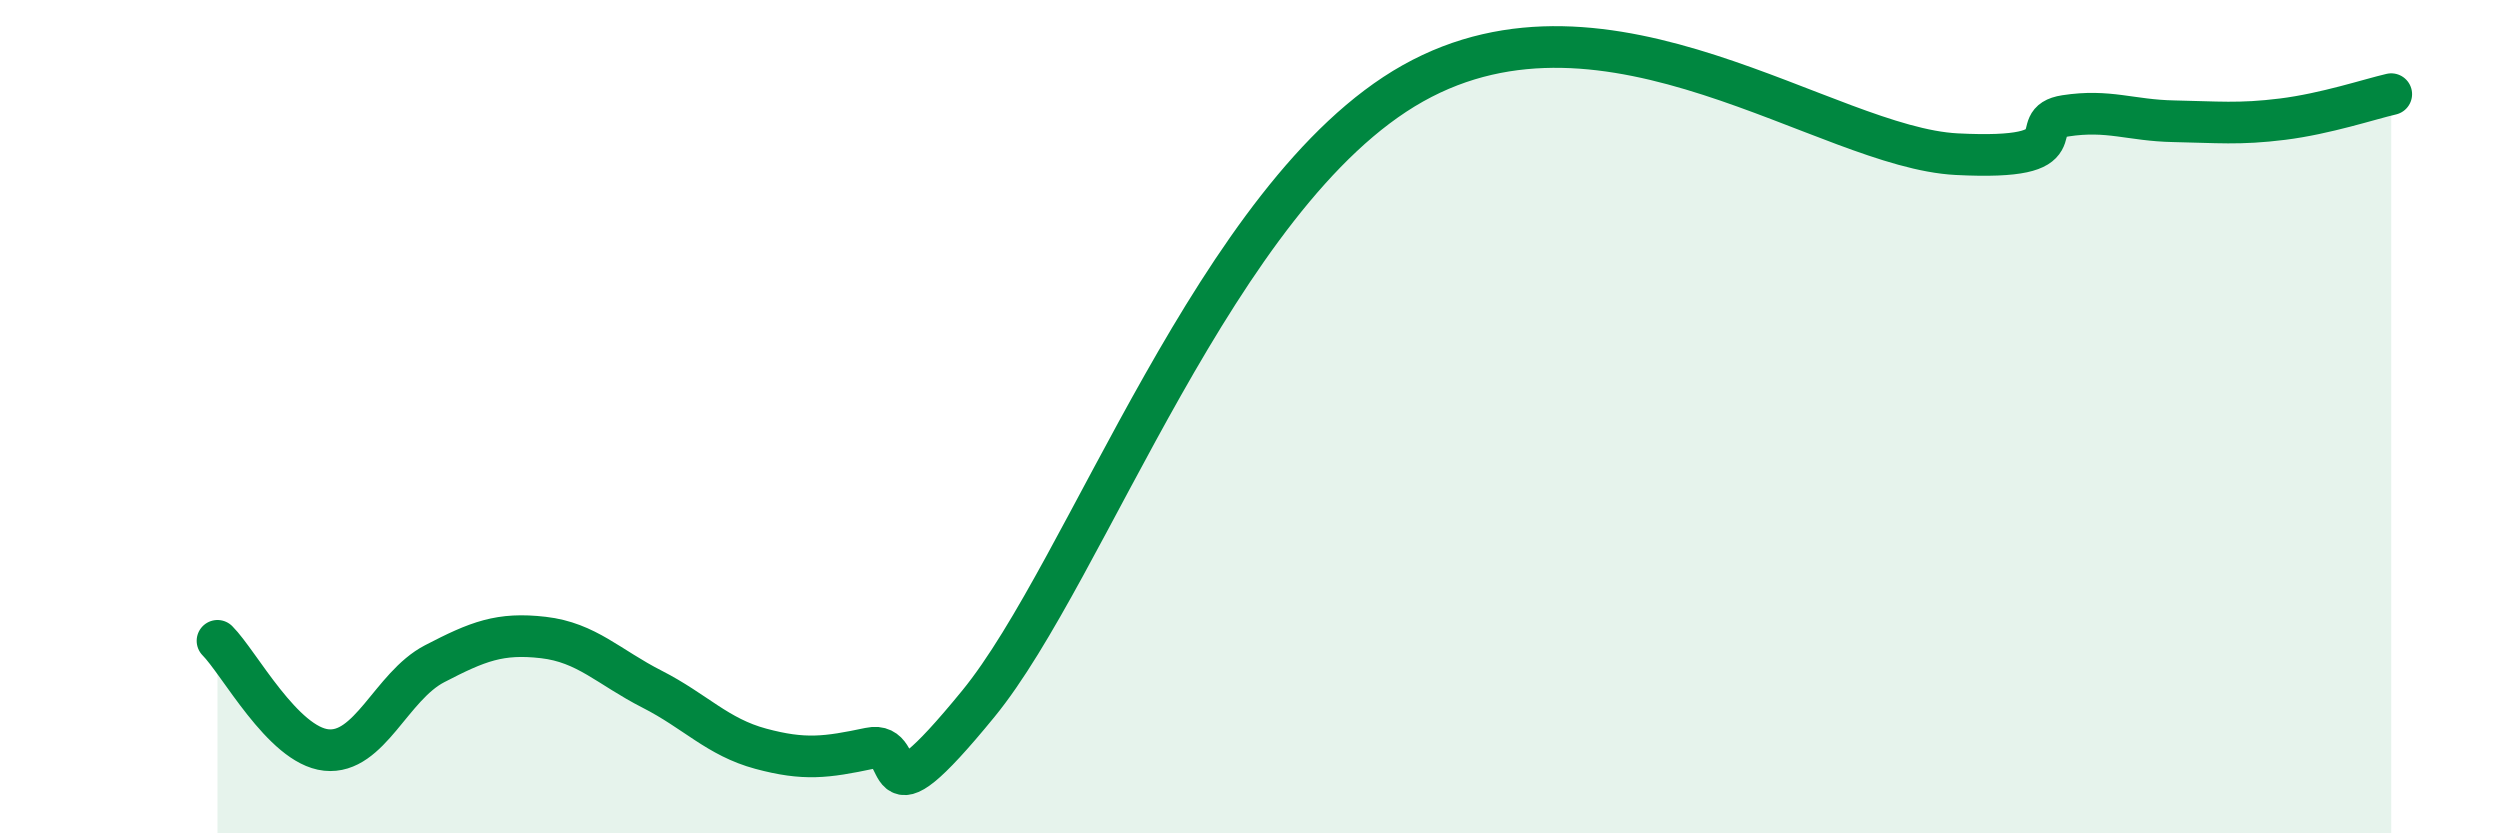 
    <svg width="60" height="20" viewBox="0 0 60 20" xmlns="http://www.w3.org/2000/svg">
      <path
        d="M 5.22,15.38 C 5.74,15.9 6.79,17.89 7.83,18 C 8.87,18.11 9.39,16.47 10.43,15.93 C 11.47,15.39 12,15.18 13.04,15.3 C 14.08,15.42 14.61,16.01 15.65,16.54 C 16.69,17.07 17.22,17.69 18.26,17.97 C 19.3,18.25 19.83,18.18 20.87,17.96 C 21.91,17.74 20.87,20.08 23.48,16.89 C 26.09,13.7 29.21,4.64 33.91,2 C 38.61,-0.64 43.83,3.54 46.96,3.7 C 50.09,3.86 48.53,2.94 49.57,2.78 C 50.61,2.62 51.13,2.89 52.17,2.91 C 53.21,2.93 53.74,2.99 54.78,2.86 C 55.82,2.73 56.87,2.38 57.39,2.26L57.39 20L5.22 20Z"
        fill="#008740"
        opacity="0.1"
        stroke-linecap="round"
        stroke-linejoin="round"
      />
      <path
        d="M 5.22,15.38 C 5.74,15.9 6.79,17.89 7.83,18 C 8.87,18.11 9.39,16.47 10.43,15.93 C 11.47,15.39 12,15.18 13.04,15.3 C 14.08,15.42 14.61,16.01 15.65,16.54 C 16.69,17.07 17.22,17.69 18.26,17.97 C 19.3,18.25 19.83,18.18 20.87,17.96 C 21.91,17.74 20.87,20.08 23.48,16.89 C 26.09,13.7 29.21,4.64 33.91,2 C 38.61,-0.64 43.83,3.54 46.96,3.7 C 50.09,3.86 48.53,2.94 49.57,2.78 C 50.61,2.62 51.13,2.89 52.17,2.91 C 53.21,2.93 53.74,2.99 54.78,2.86 C 55.82,2.73 56.87,2.38 57.39,2.26"
        stroke="#008740"
        stroke-width="1"
        fill="none"
        stroke-linecap="round"
        stroke-linejoin="round"
      />
    </svg>
  